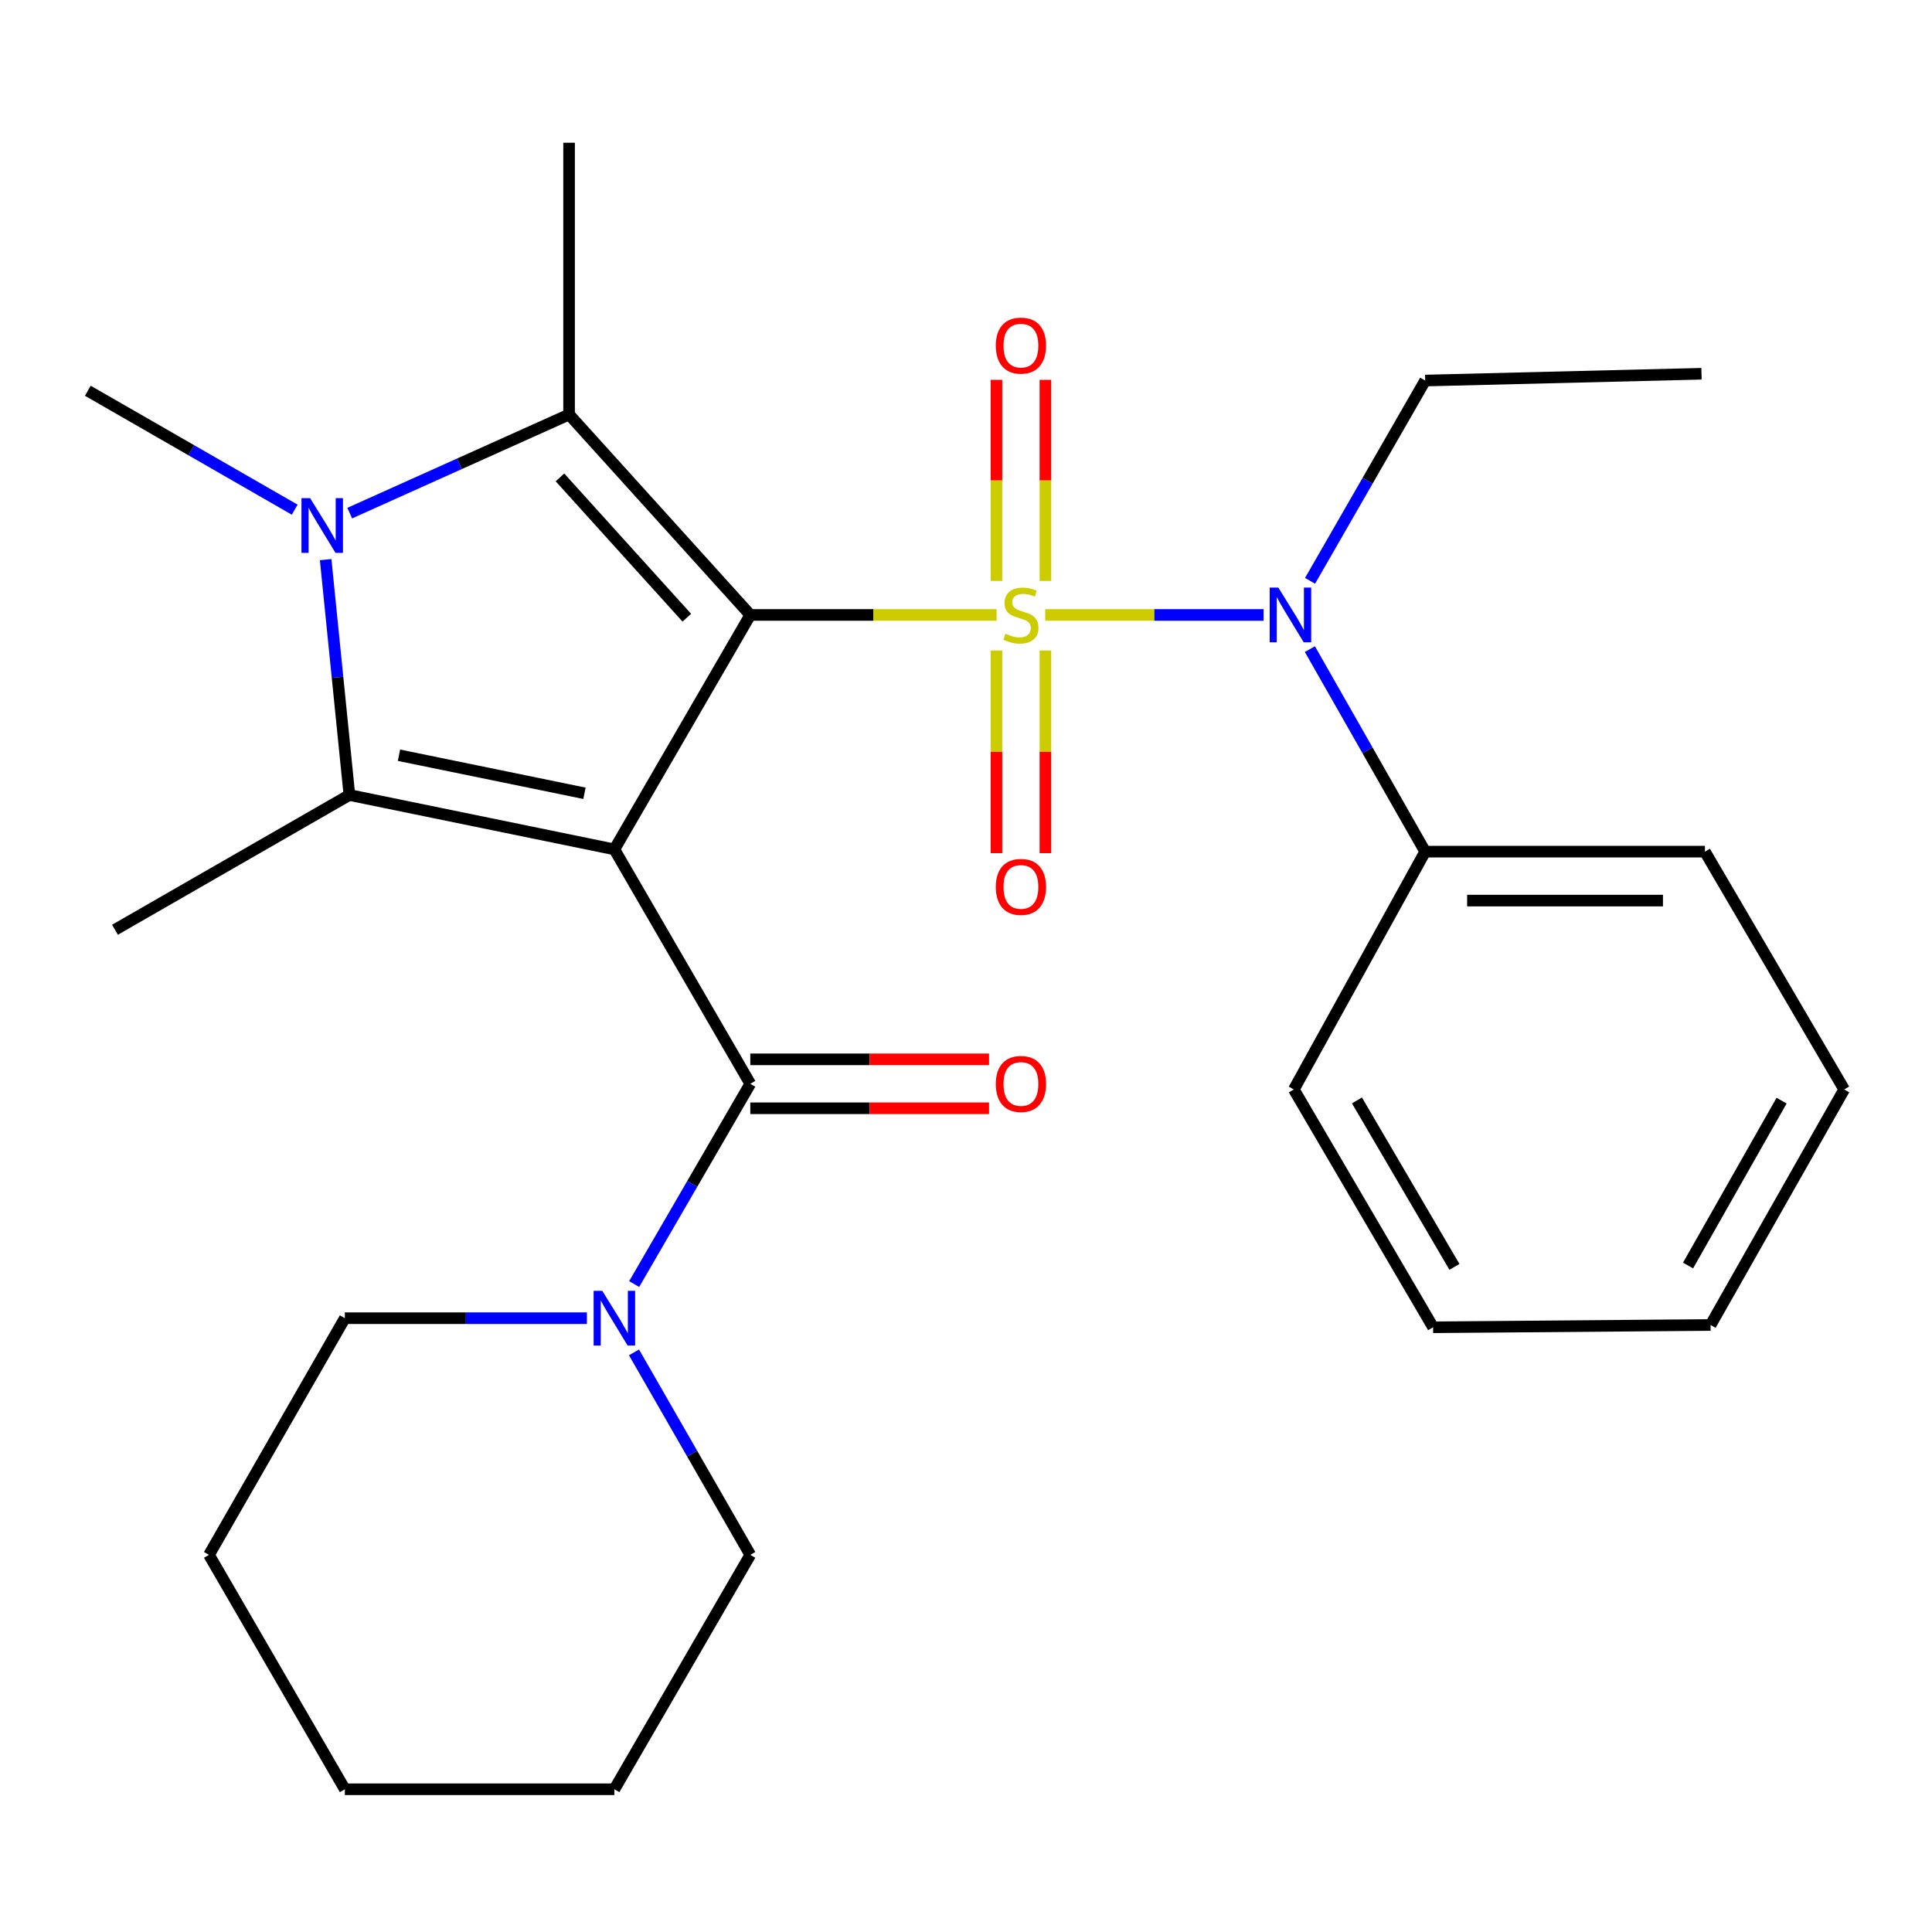 <?xml version='1.0' encoding='iso-8859-1'?>
<svg version='1.1' baseProfile='full'
              xmlns='http://www.w3.org/2000/svg'
                      xmlns:rdkit='http://www.rdkit.org/xml'
                      xmlns:xlink='http://www.w3.org/1999/xlink'
                  xml:space='preserve'
width='1000px' height='1000px' viewBox='0 0 1000 1000'>
<!-- END OF HEADER -->
<rect style='opacity:1.0;fill:#FFFFFF;stroke:none' width='1000' height='1000' x='0' y='0'> </rect>
<path class='bond-0' d='M 388.348,318.294 L 452.096,318.294' style='fill:none;fill-rule:evenodd;stroke:#000000;stroke-width:6px;stroke-linecap:butt;stroke-linejoin:miter;stroke-opacity:1' />
<path class='bond-0' d='M 452.096,318.294 L 515.845,318.294' style='fill:none;fill-rule:evenodd;stroke:#CCCC00;stroke-width:6px;stroke-linecap:butt;stroke-linejoin:miter;stroke-opacity:1' />
<path class='bond-1' d='M 388.348,318.294 L 317.999,439.643' style='fill:none;fill-rule:evenodd;stroke:#000000;stroke-width:6px;stroke-linecap:butt;stroke-linejoin:miter;stroke-opacity:1' />
<path class='bond-2' d='M 388.348,318.294 L 294.554,214.551' style='fill:none;fill-rule:evenodd;stroke:#000000;stroke-width:6px;stroke-linecap:butt;stroke-linejoin:miter;stroke-opacity:1' />
<path class='bond-2' d='M 355.489,319.721 L 289.833,247.1' style='fill:none;fill-rule:evenodd;stroke:#000000;stroke-width:6px;stroke-linecap:butt;stroke-linejoin:miter;stroke-opacity:1' />
<path class='bond-6' d='M 540.994,318.294 L 597.505,318.294' style='fill:none;fill-rule:evenodd;stroke:#CCCC00;stroke-width:6px;stroke-linecap:butt;stroke-linejoin:miter;stroke-opacity:1' />
<path class='bond-6' d='M 597.505,318.294 L 654.015,318.294' style='fill:none;fill-rule:evenodd;stroke:#0000FF;stroke-width:6px;stroke-linecap:butt;stroke-linejoin:miter;stroke-opacity:1' />
<path class='bond-8' d='M 515.761,336.691 L 515.761,389.146' style='fill:none;fill-rule:evenodd;stroke:#CCCC00;stroke-width:6px;stroke-linecap:butt;stroke-linejoin:miter;stroke-opacity:1' />
<path class='bond-8' d='M 515.761,389.146 L 515.761,441.601' style='fill:none;fill-rule:evenodd;stroke:#FF0000;stroke-width:6px;stroke-linecap:butt;stroke-linejoin:miter;stroke-opacity:1' />
<path class='bond-8' d='M 541.092,336.691 L 541.092,389.146' style='fill:none;fill-rule:evenodd;stroke:#CCCC00;stroke-width:6px;stroke-linecap:butt;stroke-linejoin:miter;stroke-opacity:1' />
<path class='bond-8' d='M 541.092,389.146 L 541.092,441.601' style='fill:none;fill-rule:evenodd;stroke:#FF0000;stroke-width:6px;stroke-linecap:butt;stroke-linejoin:miter;stroke-opacity:1' />
<path class='bond-9' d='M 541.092,300.687 L 541.092,248.65' style='fill:none;fill-rule:evenodd;stroke:#CCCC00;stroke-width:6px;stroke-linecap:butt;stroke-linejoin:miter;stroke-opacity:1' />
<path class='bond-9' d='M 541.092,248.65 L 541.092,196.614' style='fill:none;fill-rule:evenodd;stroke:#FF0000;stroke-width:6px;stroke-linecap:butt;stroke-linejoin:miter;stroke-opacity:1' />
<path class='bond-9' d='M 515.761,300.687 L 515.761,248.65' style='fill:none;fill-rule:evenodd;stroke:#CCCC00;stroke-width:6px;stroke-linecap:butt;stroke-linejoin:miter;stroke-opacity:1' />
<path class='bond-9' d='M 515.761,248.65 L 515.761,196.614' style='fill:none;fill-rule:evenodd;stroke:#FF0000;stroke-width:6px;stroke-linecap:butt;stroke-linejoin:miter;stroke-opacity:1' />
<path class='bond-3' d='M 317.999,439.643 L 180.847,411.497' style='fill:none;fill-rule:evenodd;stroke:#000000;stroke-width:6px;stroke-linecap:butt;stroke-linejoin:miter;stroke-opacity:1' />
<path class='bond-3' d='M 302.518,410.607 L 206.512,390.905' style='fill:none;fill-rule:evenodd;stroke:#000000;stroke-width:6px;stroke-linecap:butt;stroke-linejoin:miter;stroke-opacity:1' />
<path class='bond-5' d='M 317.999,439.643 L 388.348,560.977' style='fill:none;fill-rule:evenodd;stroke:#000000;stroke-width:6px;stroke-linecap:butt;stroke-linejoin:miter;stroke-opacity:1' />
<path class='bond-4' d='M 294.554,214.551 L 237.785,240.072' style='fill:none;fill-rule:evenodd;stroke:#000000;stroke-width:6px;stroke-linecap:butt;stroke-linejoin:miter;stroke-opacity:1' />
<path class='bond-4' d='M 237.785,240.072 L 181.017,265.593' style='fill:none;fill-rule:evenodd;stroke:#0000FF;stroke-width:6px;stroke-linecap:butt;stroke-linejoin:miter;stroke-opacity:1' />
<path class='bond-14' d='M 294.554,214.551 L 294.554,73.881' style='fill:none;fill-rule:evenodd;stroke:#000000;stroke-width:6px;stroke-linecap:butt;stroke-linejoin:miter;stroke-opacity:1' />
<path class='bond-13' d='M 180.847,411.497 L 59.513,481.241' style='fill:none;fill-rule:evenodd;stroke:#000000;stroke-width:6px;stroke-linecap:butt;stroke-linejoin:miter;stroke-opacity:1' />
<path class='bond-27' d='M 180.847,411.497 L 174.702,350.579' style='fill:none;fill-rule:evenodd;stroke:#000000;stroke-width:6px;stroke-linecap:butt;stroke-linejoin:miter;stroke-opacity:1' />
<path class='bond-27' d='M 174.702,350.579 L 168.557,289.661' style='fill:none;fill-rule:evenodd;stroke:#0000FF;stroke-width:6px;stroke-linecap:butt;stroke-linejoin:miter;stroke-opacity:1' />
<path class='bond-12' d='M 152.536,263.81 L 98.995,233.031' style='fill:none;fill-rule:evenodd;stroke:#0000FF;stroke-width:6px;stroke-linecap:butt;stroke-linejoin:miter;stroke-opacity:1' />
<path class='bond-12' d='M 98.995,233.031 L 45.455,202.252' style='fill:none;fill-rule:evenodd;stroke:#000000;stroke-width:6px;stroke-linecap:butt;stroke-linejoin:miter;stroke-opacity:1' />
<path class='bond-7' d='M 388.348,560.977 L 358.295,612.804' style='fill:none;fill-rule:evenodd;stroke:#000000;stroke-width:6px;stroke-linecap:butt;stroke-linejoin:miter;stroke-opacity:1' />
<path class='bond-7' d='M 358.295,612.804 L 328.243,664.631' style='fill:none;fill-rule:evenodd;stroke:#0000FF;stroke-width:6px;stroke-linecap:butt;stroke-linejoin:miter;stroke-opacity:1' />
<path class='bond-10' d='M 388.348,573.642 L 450.136,573.642' style='fill:none;fill-rule:evenodd;stroke:#000000;stroke-width:6px;stroke-linecap:butt;stroke-linejoin:miter;stroke-opacity:1' />
<path class='bond-10' d='M 450.136,573.642 L 511.925,573.642' style='fill:none;fill-rule:evenodd;stroke:#FF0000;stroke-width:6px;stroke-linecap:butt;stroke-linejoin:miter;stroke-opacity:1' />
<path class='bond-10' d='M 388.348,548.311 L 450.136,548.311' style='fill:none;fill-rule:evenodd;stroke:#000000;stroke-width:6px;stroke-linecap:butt;stroke-linejoin:miter;stroke-opacity:1' />
<path class='bond-10' d='M 450.136,548.311 L 511.925,548.311' style='fill:none;fill-rule:evenodd;stroke:#FF0000;stroke-width:6px;stroke-linecap:butt;stroke-linejoin:miter;stroke-opacity:1' />
<path class='bond-11' d='M 677.996,335.979 L 707.834,388.395' style='fill:none;fill-rule:evenodd;stroke:#0000FF;stroke-width:6px;stroke-linecap:butt;stroke-linejoin:miter;stroke-opacity:1' />
<path class='bond-11' d='M 707.834,388.395 L 737.672,440.811' style='fill:none;fill-rule:evenodd;stroke:#000000;stroke-width:6px;stroke-linecap:butt;stroke-linejoin:miter;stroke-opacity:1' />
<path class='bond-15' d='M 678.08,300.636 L 707.876,248.805' style='fill:none;fill-rule:evenodd;stroke:#0000FF;stroke-width:6px;stroke-linecap:butt;stroke-linejoin:miter;stroke-opacity:1' />
<path class='bond-15' d='M 707.876,248.805 L 737.672,196.974' style='fill:none;fill-rule:evenodd;stroke:#000000;stroke-width:6px;stroke-linecap:butt;stroke-linejoin:miter;stroke-opacity:1' />
<path class='bond-16' d='M 328.159,699.988 L 358.253,752.394' style='fill:none;fill-rule:evenodd;stroke:#0000FF;stroke-width:6px;stroke-linecap:butt;stroke-linejoin:miter;stroke-opacity:1' />
<path class='bond-16' d='M 358.253,752.394 L 388.348,804.799' style='fill:none;fill-rule:evenodd;stroke:#000000;stroke-width:6px;stroke-linecap:butt;stroke-linejoin:miter;stroke-opacity:1' />
<path class='bond-17' d='M 303.771,682.297 L 241.134,682.297' style='fill:none;fill-rule:evenodd;stroke:#0000FF;stroke-width:6px;stroke-linecap:butt;stroke-linejoin:miter;stroke-opacity:1' />
<path class='bond-17' d='M 241.134,682.297 L 178.497,682.297' style='fill:none;fill-rule:evenodd;stroke:#000000;stroke-width:6px;stroke-linecap:butt;stroke-linejoin:miter;stroke-opacity:1' />
<path class='bond-18' d='M 737.672,440.811 L 882.466,440.811' style='fill:none;fill-rule:evenodd;stroke:#000000;stroke-width:6px;stroke-linecap:butt;stroke-linejoin:miter;stroke-opacity:1' />
<path class='bond-18' d='M 759.391,466.141 L 860.747,466.141' style='fill:none;fill-rule:evenodd;stroke:#000000;stroke-width:6px;stroke-linecap:butt;stroke-linejoin:miter;stroke-opacity:1' />
<path class='bond-19' d='M 737.672,440.811 L 669.688,563.904' style='fill:none;fill-rule:evenodd;stroke:#000000;stroke-width:6px;stroke-linecap:butt;stroke-linejoin:miter;stroke-opacity:1' />
<path class='bond-20' d='M 737.672,196.974 L 880.692,193.456' style='fill:none;fill-rule:evenodd;stroke:#000000;stroke-width:6px;stroke-linecap:butt;stroke-linejoin:miter;stroke-opacity:1' />
<path class='bond-22' d='M 388.348,804.799 L 317.999,926.119' style='fill:none;fill-rule:evenodd;stroke:#000000;stroke-width:6px;stroke-linecap:butt;stroke-linejoin:miter;stroke-opacity:1' />
<path class='bond-21' d='M 178.497,682.297 L 108.176,804.799' style='fill:none;fill-rule:evenodd;stroke:#000000;stroke-width:6px;stroke-linecap:butt;stroke-linejoin:miter;stroke-opacity:1' />
<path class='bond-23' d='M 882.466,440.811 L 954.545,563.904' style='fill:none;fill-rule:evenodd;stroke:#000000;stroke-width:6px;stroke-linecap:butt;stroke-linejoin:miter;stroke-opacity:1' />
<path class='bond-24' d='M 669.688,563.904 L 741.768,686.997' style='fill:none;fill-rule:evenodd;stroke:#000000;stroke-width:6px;stroke-linecap:butt;stroke-linejoin:miter;stroke-opacity:1' />
<path class='bond-24' d='M 702.358,569.568 L 752.814,655.733' style='fill:none;fill-rule:evenodd;stroke:#000000;stroke-width:6px;stroke-linecap:butt;stroke-linejoin:miter;stroke-opacity:1' />
<path class='bond-25' d='M 108.176,804.799 L 178.497,926.119' style='fill:none;fill-rule:evenodd;stroke:#000000;stroke-width:6px;stroke-linecap:butt;stroke-linejoin:miter;stroke-opacity:1' />
<path class='bond-28' d='M 317.999,926.119 L 178.497,926.119' style='fill:none;fill-rule:evenodd;stroke:#000000;stroke-width:6px;stroke-linecap:butt;stroke-linejoin:miter;stroke-opacity:1' />
<path class='bond-29' d='M 954.545,563.904 L 885.393,685.815' style='fill:none;fill-rule:evenodd;stroke:#000000;stroke-width:6px;stroke-linecap:butt;stroke-linejoin:miter;stroke-opacity:1' />
<path class='bond-29' d='M 922.14,569.692 L 873.733,655.03' style='fill:none;fill-rule:evenodd;stroke:#000000;stroke-width:6px;stroke-linecap:butt;stroke-linejoin:miter;stroke-opacity:1' />
<path class='bond-26' d='M 741.768,686.997 L 885.393,685.815' style='fill:none;fill-rule:evenodd;stroke:#000000;stroke-width:6px;stroke-linecap:butt;stroke-linejoin:miter;stroke-opacity:1' />
<path  class='atom-1' d='M 520.427 328.014
Q 520.747 328.134, 522.067 328.694
Q 523.387 329.254, 524.827 329.614
Q 526.307 329.934, 527.747 329.934
Q 530.427 329.934, 531.987 328.654
Q 533.547 327.334, 533.547 325.054
Q 533.547 323.494, 532.747 322.534
Q 531.987 321.574, 530.787 321.054
Q 529.587 320.534, 527.587 319.934
Q 525.067 319.174, 523.547 318.454
Q 522.067 317.734, 520.987 316.214
Q 519.947 314.694, 519.947 312.134
Q 519.947 308.574, 522.347 306.374
Q 524.787 304.174, 529.587 304.174
Q 532.867 304.174, 536.587 305.734
L 535.667 308.814
Q 532.267 307.414, 529.707 307.414
Q 526.947 307.414, 525.427 308.574
Q 523.907 309.694, 523.947 311.654
Q 523.947 313.174, 524.707 314.094
Q 525.507 315.014, 526.627 315.534
Q 527.787 316.054, 529.707 316.654
Q 532.267 317.454, 533.787 318.254
Q 535.307 319.054, 536.387 320.694
Q 537.507 322.294, 537.507 325.054
Q 537.507 328.974, 534.867 331.094
Q 532.267 333.174, 527.907 333.174
Q 525.387 333.174, 523.467 332.614
Q 521.587 332.094, 519.347 331.174
L 520.427 328.014
' fill='#CCCC00'/>
<path  class='atom-5' d='M 160.515 257.835
L 169.795 272.835
Q 170.715 274.315, 172.195 276.995
Q 173.675 279.675, 173.755 279.835
L 173.755 257.835
L 177.515 257.835
L 177.515 286.155
L 173.635 286.155
L 163.675 269.755
Q 162.515 267.835, 161.275 265.635
Q 160.075 263.435, 159.715 262.755
L 159.715 286.155
L 156.035 286.155
L 156.035 257.835
L 160.515 257.835
' fill='#0000FF'/>
<path  class='atom-7' d='M 661.669 304.134
L 670.949 319.134
Q 671.869 320.614, 673.349 323.294
Q 674.829 325.974, 674.909 326.134
L 674.909 304.134
L 678.669 304.134
L 678.669 332.454
L 674.789 332.454
L 664.829 316.054
Q 663.669 314.134, 662.429 311.934
Q 661.229 309.734, 660.869 309.054
L 660.869 332.454
L 657.189 332.454
L 657.189 304.134
L 661.669 304.134
' fill='#0000FF'/>
<path  class='atom-8' d='M 311.739 668.137
L 321.019 683.137
Q 321.939 684.617, 323.419 687.297
Q 324.899 689.977, 324.979 690.137
L 324.979 668.137
L 328.739 668.137
L 328.739 696.457
L 324.859 696.457
L 314.899 680.057
Q 313.739 678.137, 312.499 675.937
Q 311.299 673.737, 310.939 673.057
L 310.939 696.457
L 307.259 696.457
L 307.259 668.137
L 311.739 668.137
' fill='#0000FF'/>
<path  class='atom-9' d='M 515.427 459.058
Q 515.427 452.258, 518.787 448.458
Q 522.147 444.658, 528.427 444.658
Q 534.707 444.658, 538.067 448.458
Q 541.427 452.258, 541.427 459.058
Q 541.427 465.938, 538.027 469.858
Q 534.627 473.738, 528.427 473.738
Q 522.187 473.738, 518.787 469.858
Q 515.427 465.978, 515.427 459.058
M 528.427 470.538
Q 532.747 470.538, 535.067 467.658
Q 537.427 464.738, 537.427 459.058
Q 537.427 453.498, 535.067 450.698
Q 532.747 447.858, 528.427 447.858
Q 524.107 447.858, 521.747 450.658
Q 519.427 453.458, 519.427 459.058
Q 519.427 464.778, 521.747 467.658
Q 524.107 470.538, 528.427 470.538
' fill='#FF0000'/>
<path  class='atom-10' d='M 515.427 178.887
Q 515.427 172.087, 518.787 168.287
Q 522.147 164.487, 528.427 164.487
Q 534.707 164.487, 538.067 168.287
Q 541.427 172.087, 541.427 178.887
Q 541.427 185.767, 538.027 189.687
Q 534.627 193.567, 528.427 193.567
Q 522.187 193.567, 518.787 189.687
Q 515.427 185.807, 515.427 178.887
M 528.427 190.367
Q 532.747 190.367, 535.067 187.487
Q 537.427 184.567, 537.427 178.887
Q 537.427 173.327, 535.067 170.527
Q 532.747 167.687, 528.427 167.687
Q 524.107 167.687, 521.747 170.487
Q 519.427 173.287, 519.427 178.887
Q 519.427 184.607, 521.747 187.487
Q 524.107 190.367, 528.427 190.367
' fill='#FF0000'/>
<path  class='atom-11' d='M 515.427 561.057
Q 515.427 554.257, 518.787 550.457
Q 522.147 546.657, 528.427 546.657
Q 534.707 546.657, 538.067 550.457
Q 541.427 554.257, 541.427 561.057
Q 541.427 567.937, 538.027 571.857
Q 534.627 575.737, 528.427 575.737
Q 522.187 575.737, 518.787 571.857
Q 515.427 567.977, 515.427 561.057
M 528.427 572.537
Q 532.747 572.537, 535.067 569.657
Q 537.427 566.737, 537.427 561.057
Q 537.427 555.497, 535.067 552.697
Q 532.747 549.857, 528.427 549.857
Q 524.107 549.857, 521.747 552.657
Q 519.427 555.457, 519.427 561.057
Q 519.427 566.777, 521.747 569.657
Q 524.107 572.537, 528.427 572.537
' fill='#FF0000'/>
</svg>
